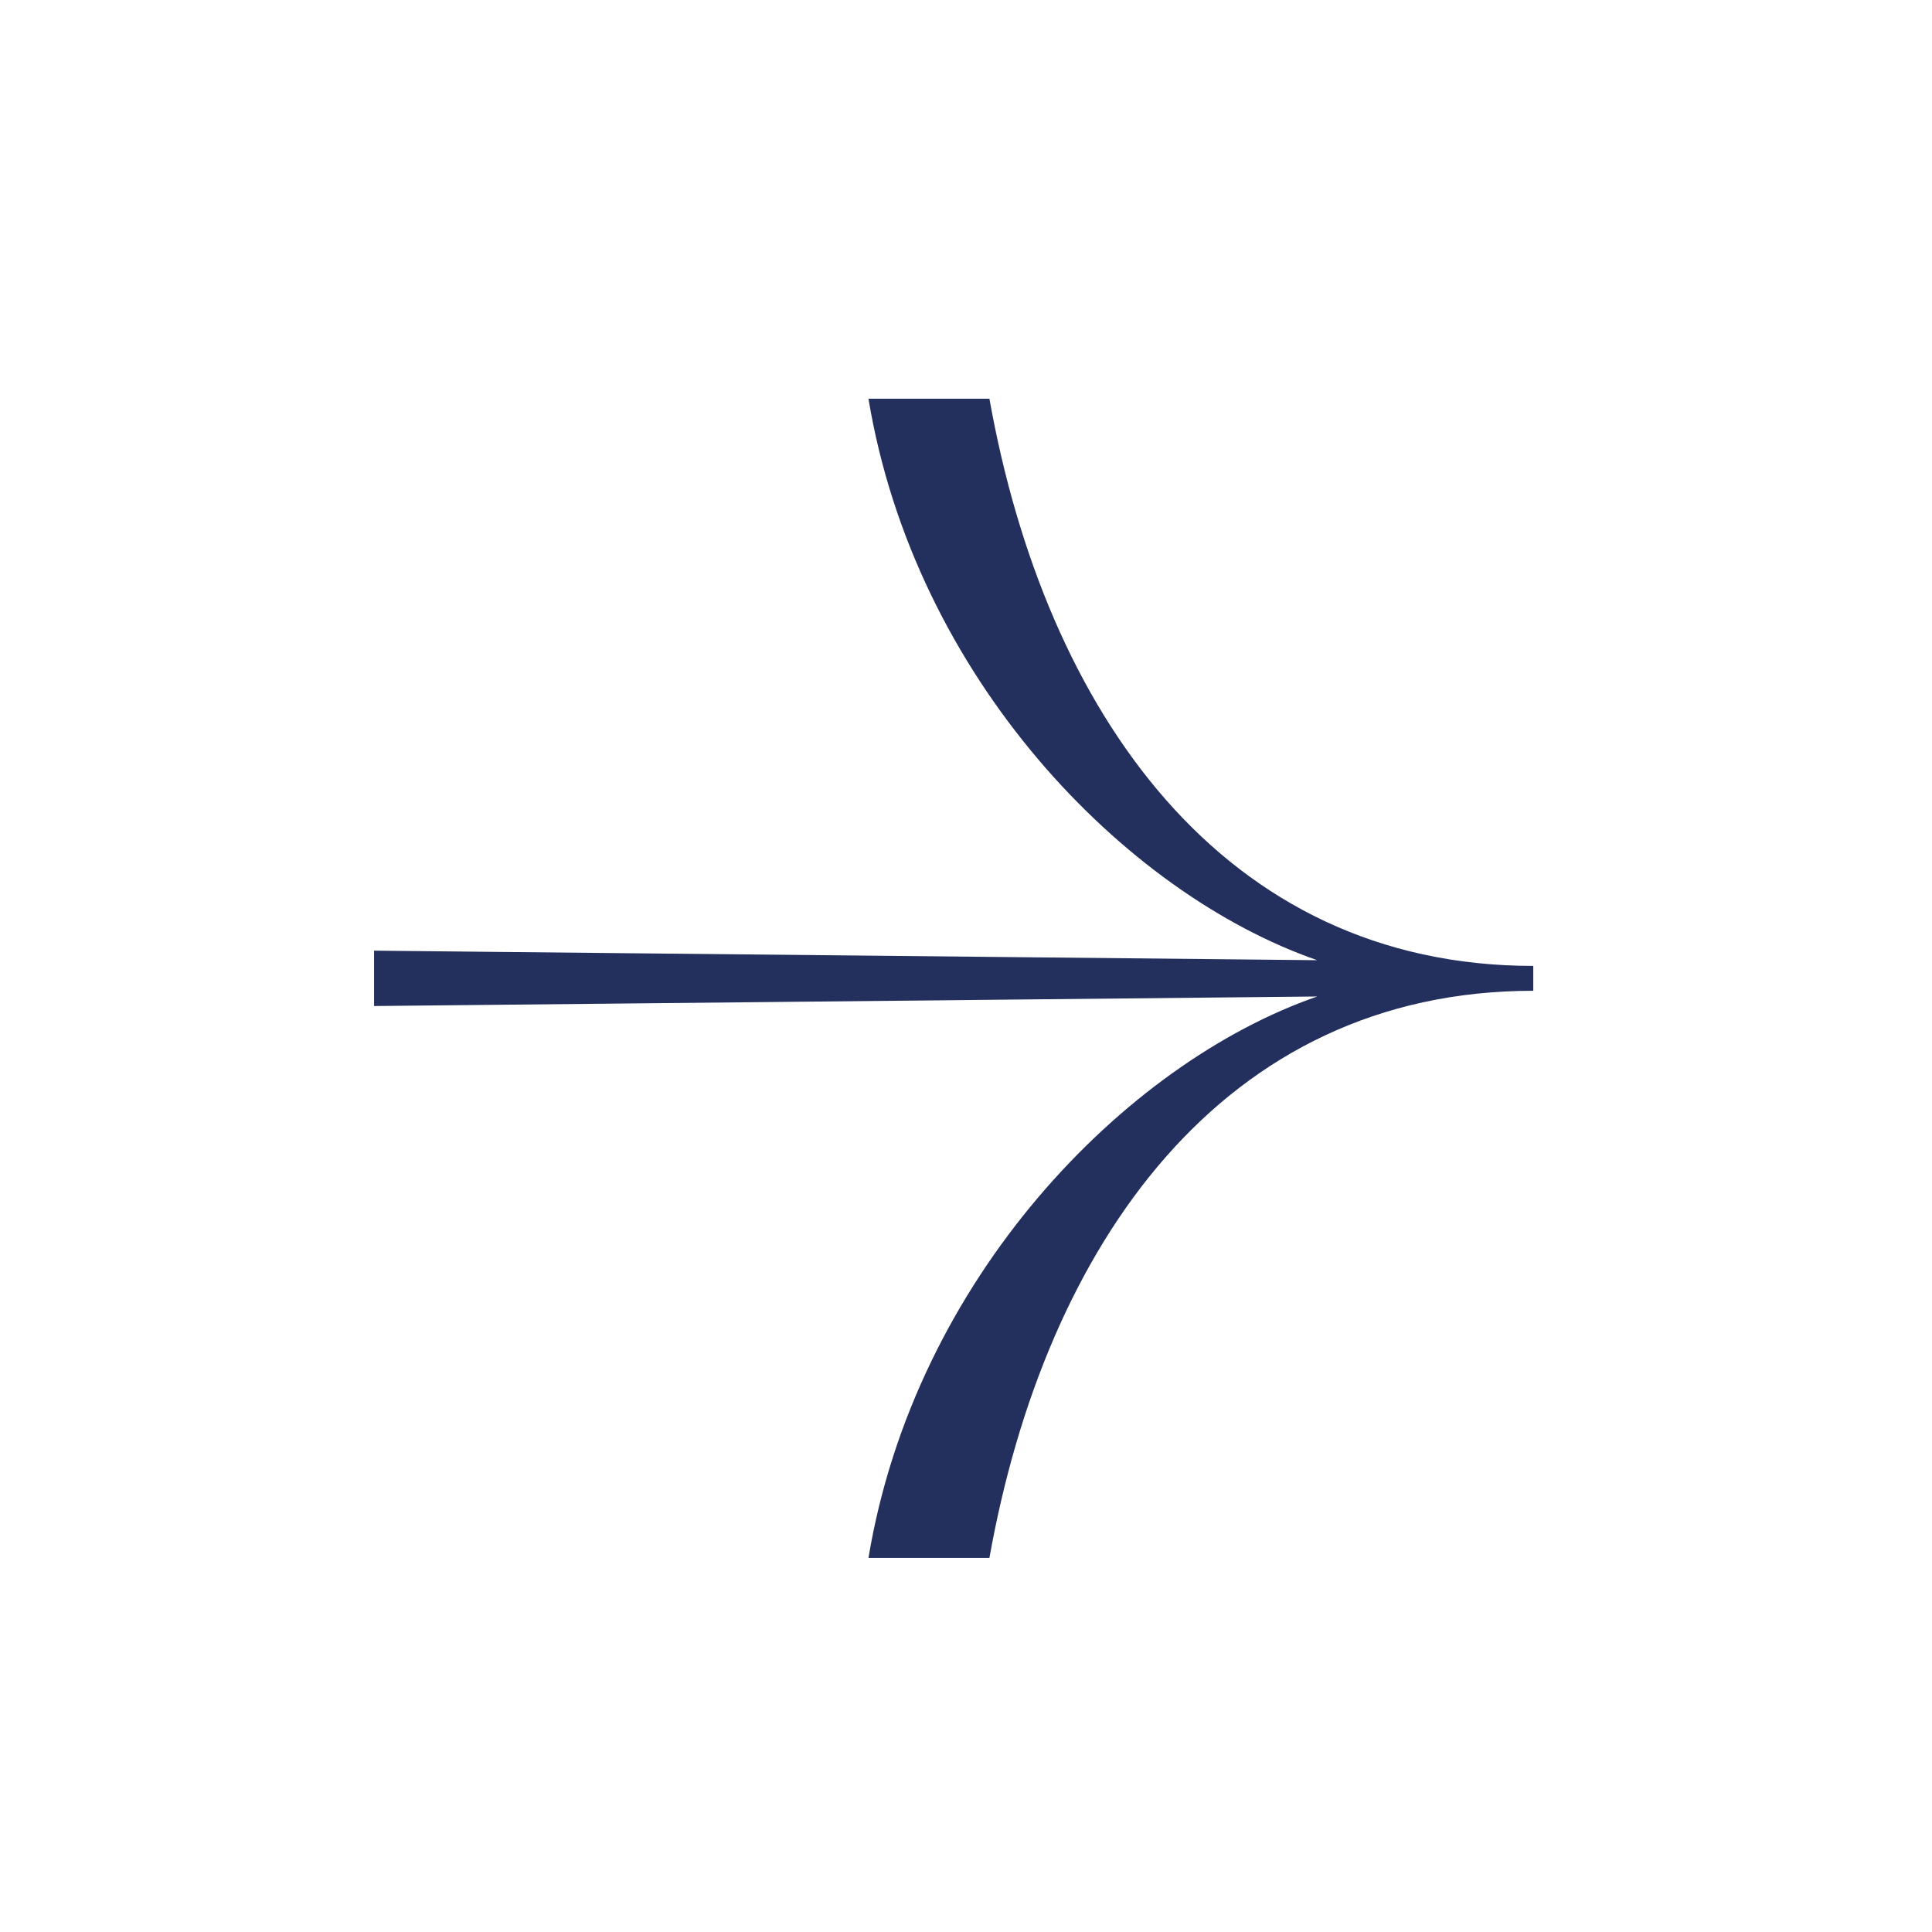 <?xml version="1.0" encoding="UTF-8"?>
<svg width="50px" height="50px" viewBox="0 0 50 50" version="1.1" xmlns="http://www.w3.org/2000/svg" xmlns:xlink="http://www.w3.org/1999/xlink">
    <title>17E0A61F-6137-4436-9977-46EF75B85248</title>
    <g id="NR_Essenze" stroke="none" stroke-width="1" fill="none" fill-rule="evenodd">
        <g id="Siracusa_new" transform="translate(-1298, -6013)" fill="#232F5D" fill-rule="nonzero">
            <g id="comp-5" transform="translate(0, 5301)">
                <g id="slider-essenze" transform="translate(149, 354)">
                    <g id="btn/arrow-2-copy" transform="translate(1174, 383) scale(-1, 1) translate(-1174, -383)translate(1149, 358)">
                        <path d="M40.319,23.114 L40.319,26.244 C32.214,27.692 25.64,32.282 25.64,40.319 L24.997,40.319 C24.997,32.282 18.425,27.692 10.319,26.244 L10.319,23.114 C17.534,24.311 23.119,29.738 24.849,34.728 L24.602,10.319 L26.035,10.319 L25.788,34.728 C27.518,29.736 33.103,24.311 40.319,23.114 Z" id="freccia-sx" transform="translate(25.319, 25.319) scale(-1, 1) rotate(-90) translate(-25.319, -25.319)"></path>
                    </g>
                </g>
            </g>
        </g>
    </g>
</svg>